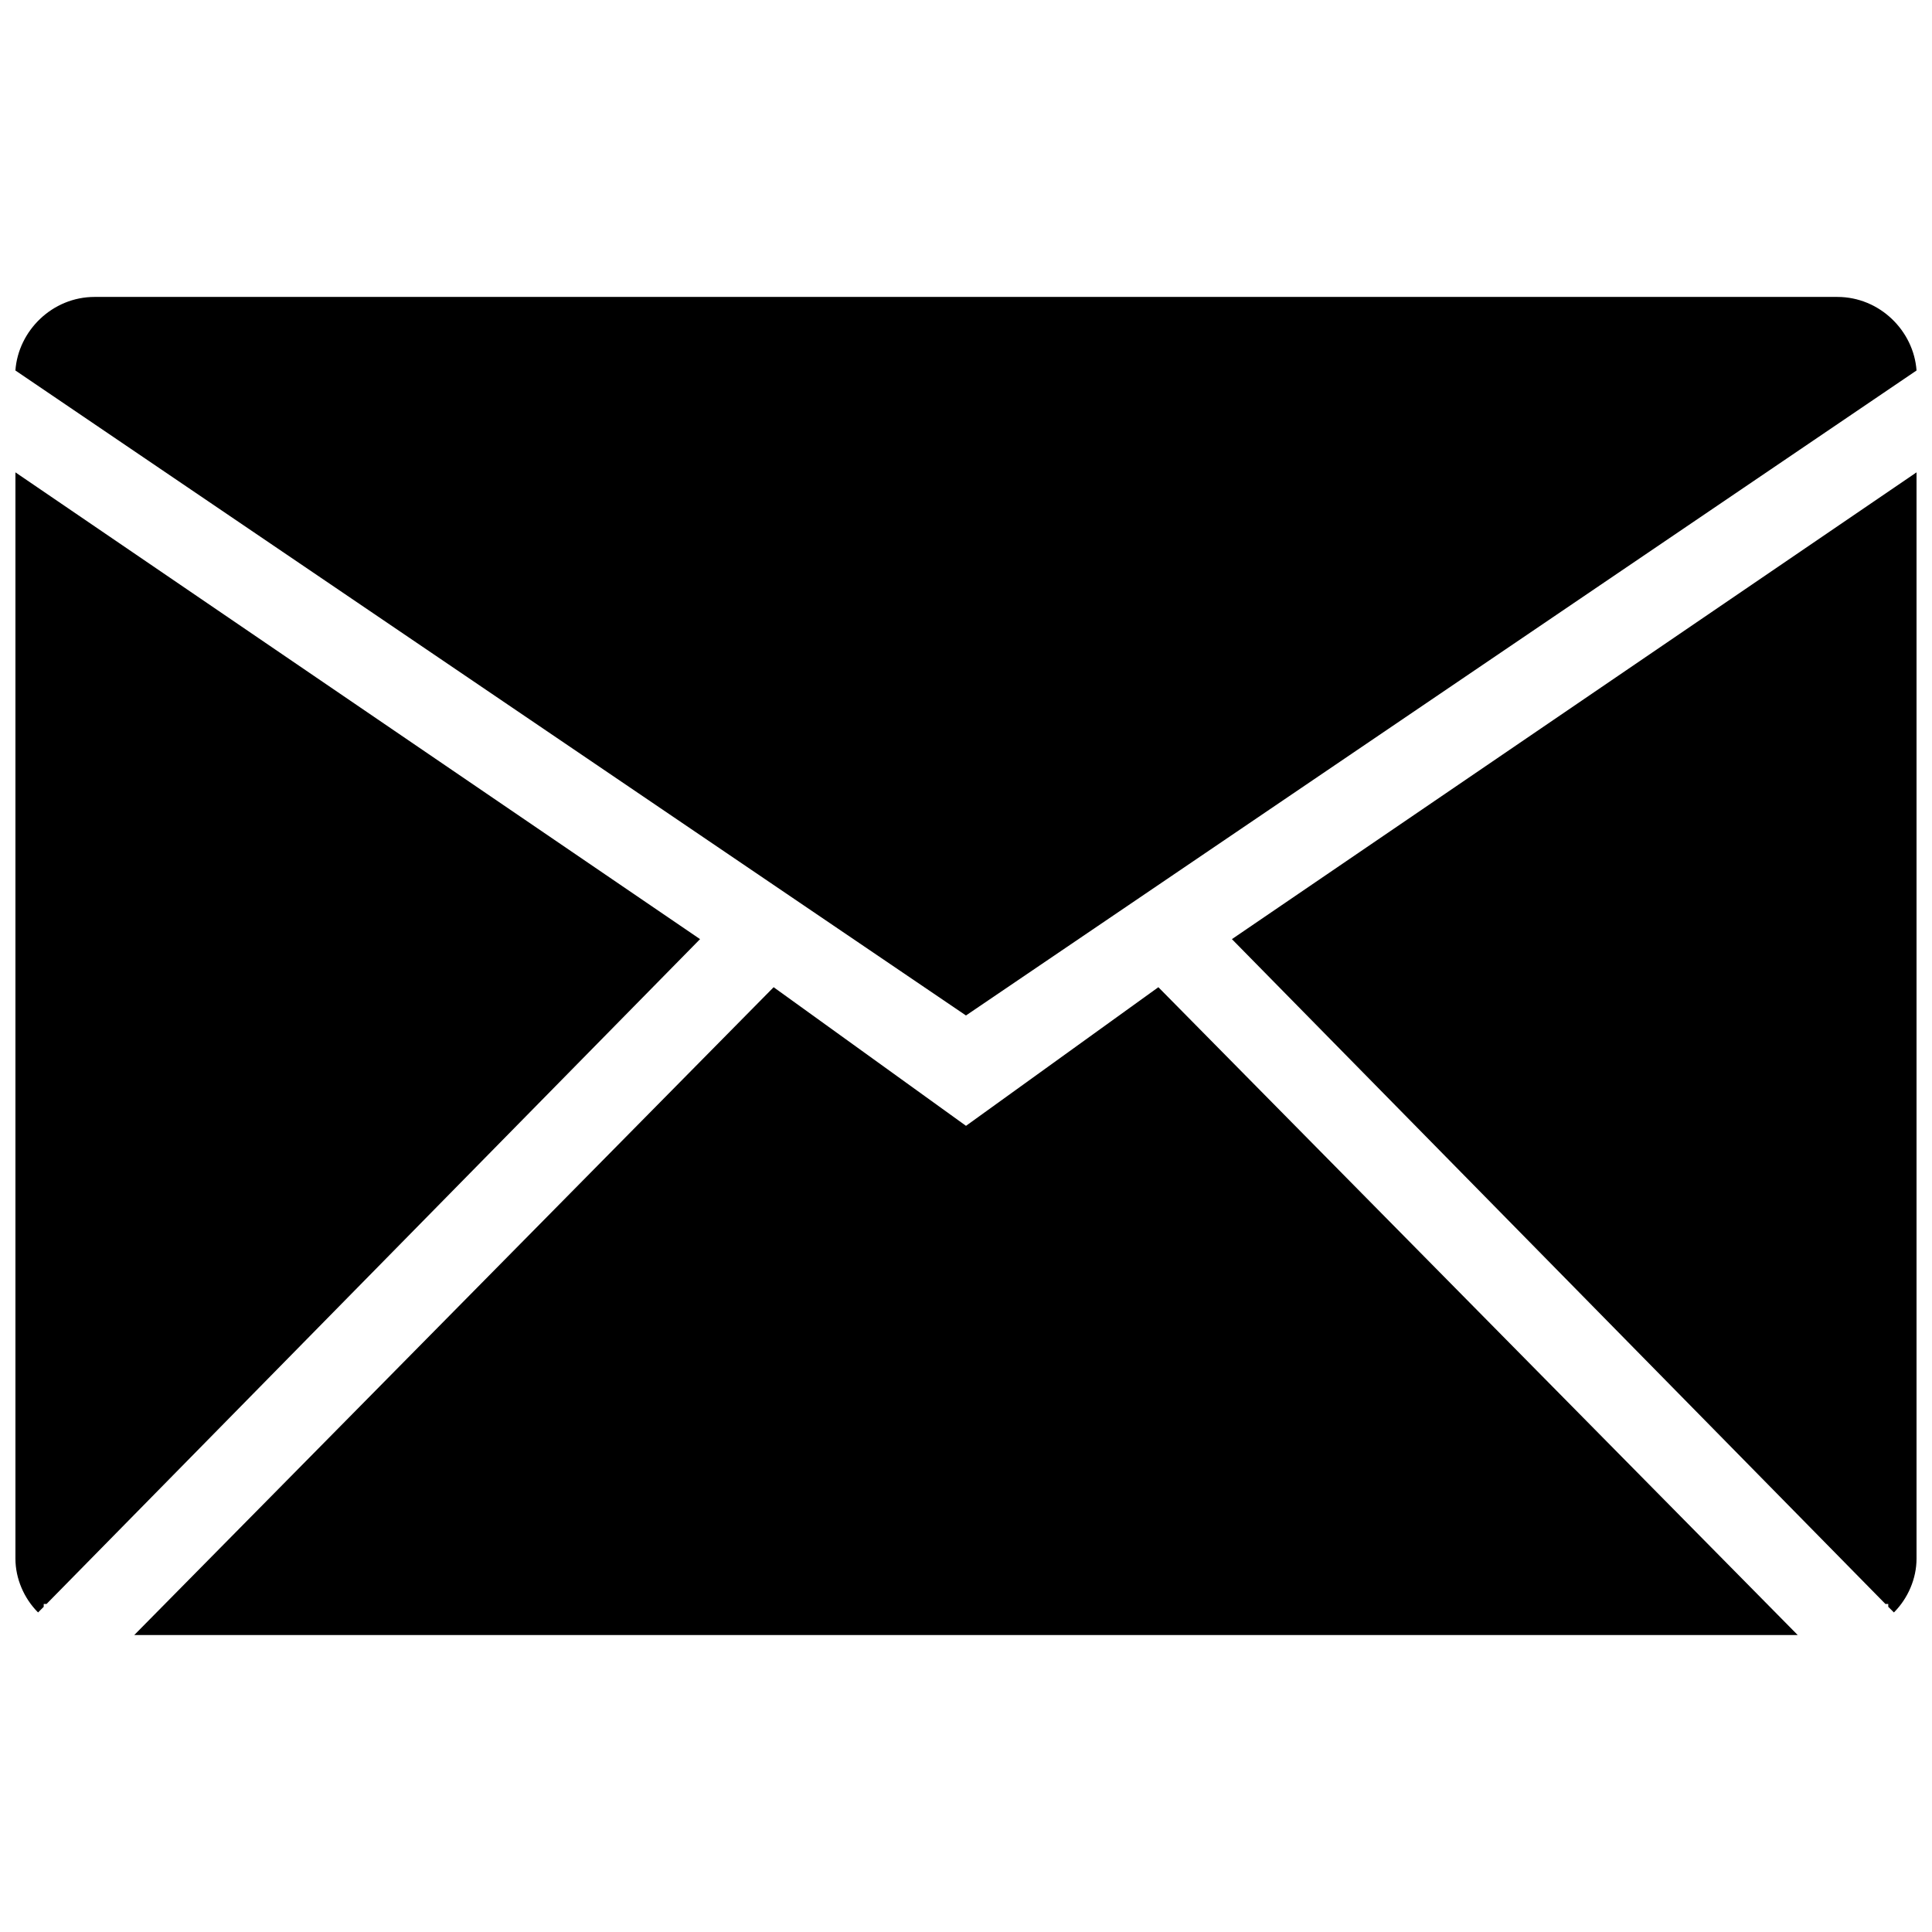<?xml version="1.0" encoding="UTF-8"?>
<!-- Uploaded to: ICON Repo, www.svgrepo.com, Generator: ICON Repo Mixer Tools -->
<svg width="800px" height="800px" version="1.1" viewBox="144 144 512 512" xmlns="http://www.w3.org/2000/svg">
 <defs>
  <clipPath id="c">
   <path d="m148.09 269h181.91v303h-181.91z"/>
  </clipPath>
  <clipPath id="b">
   <path d="m470 269h181.9v303h-181.9z"/>
  </clipPath>
  <clipPath id="a">
   <path d="m148.09 222h503.81v192h-503.81z"/>
  </clipPath>
 </defs>
 <g clip-path="url(#c)">
  <path d="m329.52 392.88-181.43-123.7v287.89c0 5.246 2.25 10.496 5.996 14.246l1.5-1.5v-0.75h0.75z" fill-rule="evenodd"/>
 </g>
 <g clip-path="url(#b)">
  <path d="m470.47 392.88 181.43-123.7v287.89c0 5.246-2.25 10.496-5.996 14.246l-1.5-1.5v-0.75h-0.75z" fill-rule="evenodd"/>
 </g>
 <g clip-path="url(#a)">
  <path d="m400 222.69h230.91c11.246 0 20.242 8.996 20.992 19.492l-251.91 170.93-251.91-170.93c0.75-10.496 9.746-19.492 20.992-19.492z" fill-rule="evenodd"/>
 </g>
 <path d="m179.58 577.3h440.83l-169.43-171.68-50.98 36.738-50.98-36.738z" fill-rule="evenodd"/>
</svg>